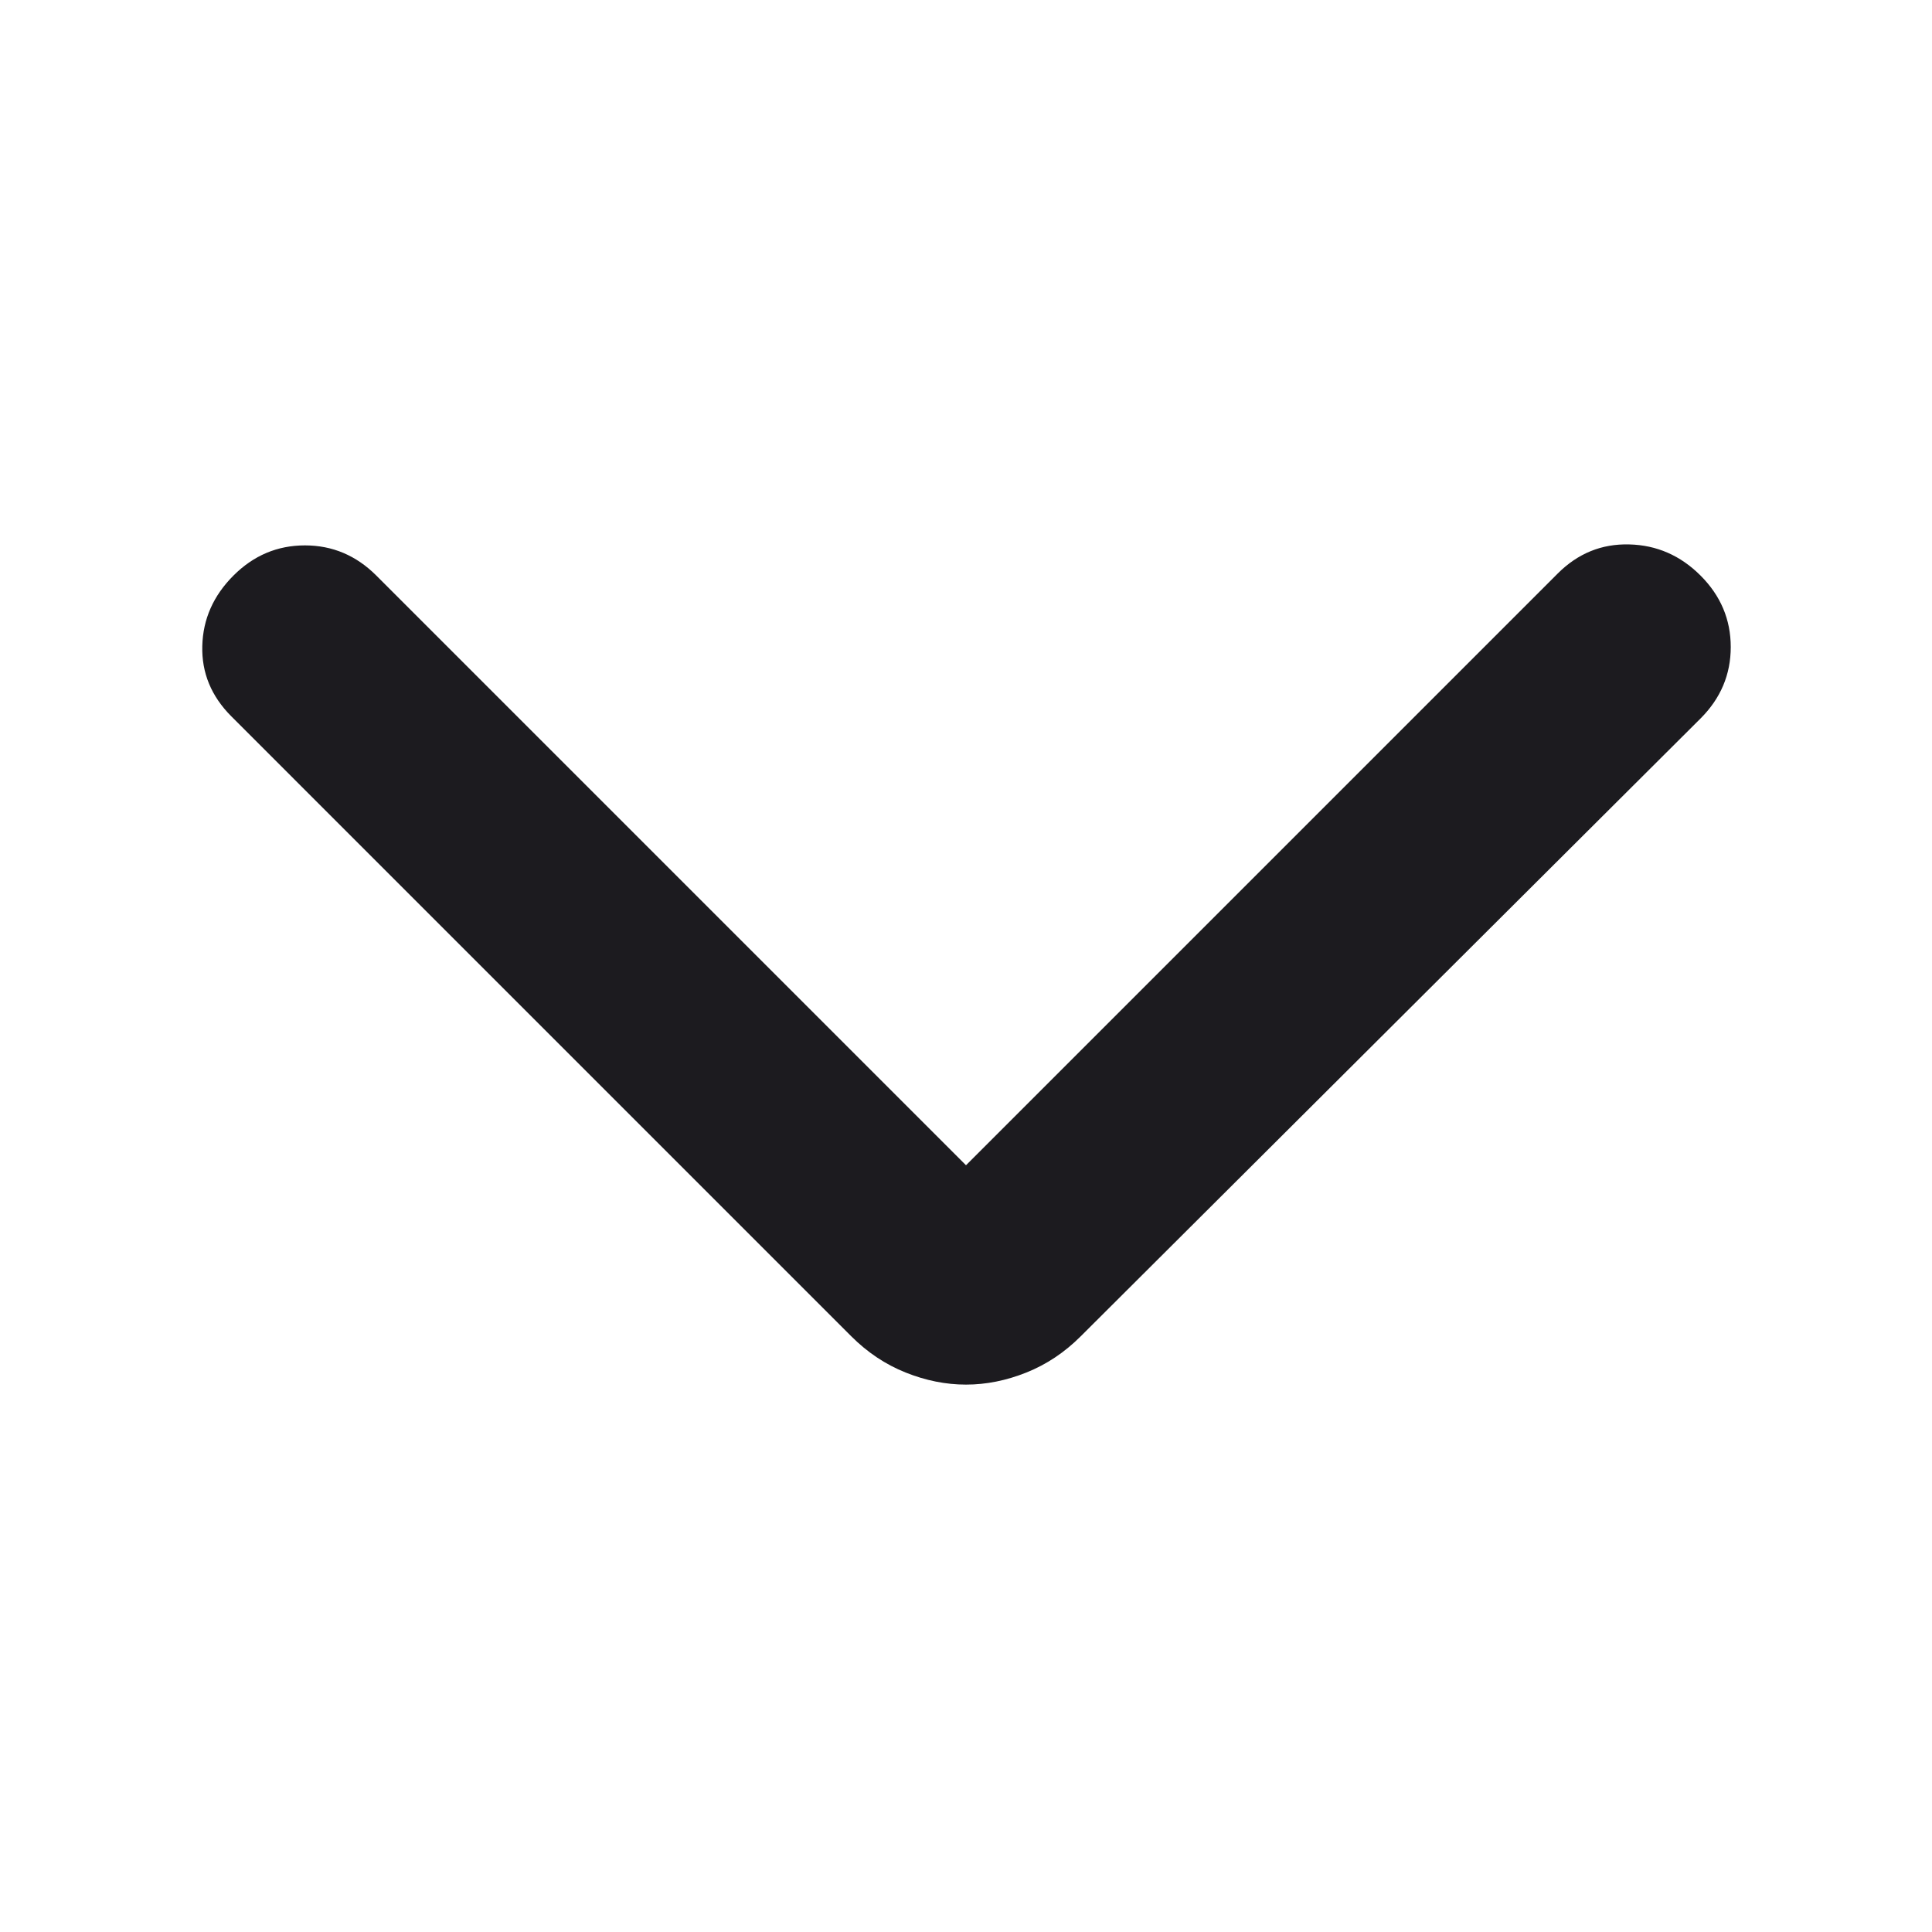 <svg width="24" height="24" viewBox="0 0 24 24" fill="none" xmlns="http://www.w3.org/2000/svg">
<mask id="mask0_2428_3309" style="mask-type:alpha" maskUnits="userSpaceOnUse" x="0" y="0" width="24" height="24">
<rect x="24" y="1.04907e-06" width="24" height="24" transform="rotate(90 24 1.04907e-06)" fill="#D9D9D9"/>
</mask>
<g mask="url(#mask0_2428_3309)">
<path d="M12 14.475L19.35 7.125C19.6 6.875 19.896 6.754 20.238 6.763C20.579 6.771 20.875 6.9 21.125 7.15C21.375 7.4 21.5 7.696 21.5 8.038C21.5 8.379 21.375 8.675 21.125 8.925L13.425 16.6C13.225 16.8 13 16.95 12.75 17.05C12.5 17.15 12.25 17.2 12 17.2C11.75 17.2 11.5 17.15 11.25 17.05C11 16.95 10.775 16.8 10.575 16.6L2.875 8.9C2.625 8.65 2.504 8.358 2.513 8.025C2.521 7.692 2.65 7.4 2.9 7.15C3.15 6.9 3.446 6.775 3.788 6.775C4.129 6.775 4.425 6.9 4.675 7.15L12 14.475Z" fill="#1C1B1F"/>
</g>
</svg>
